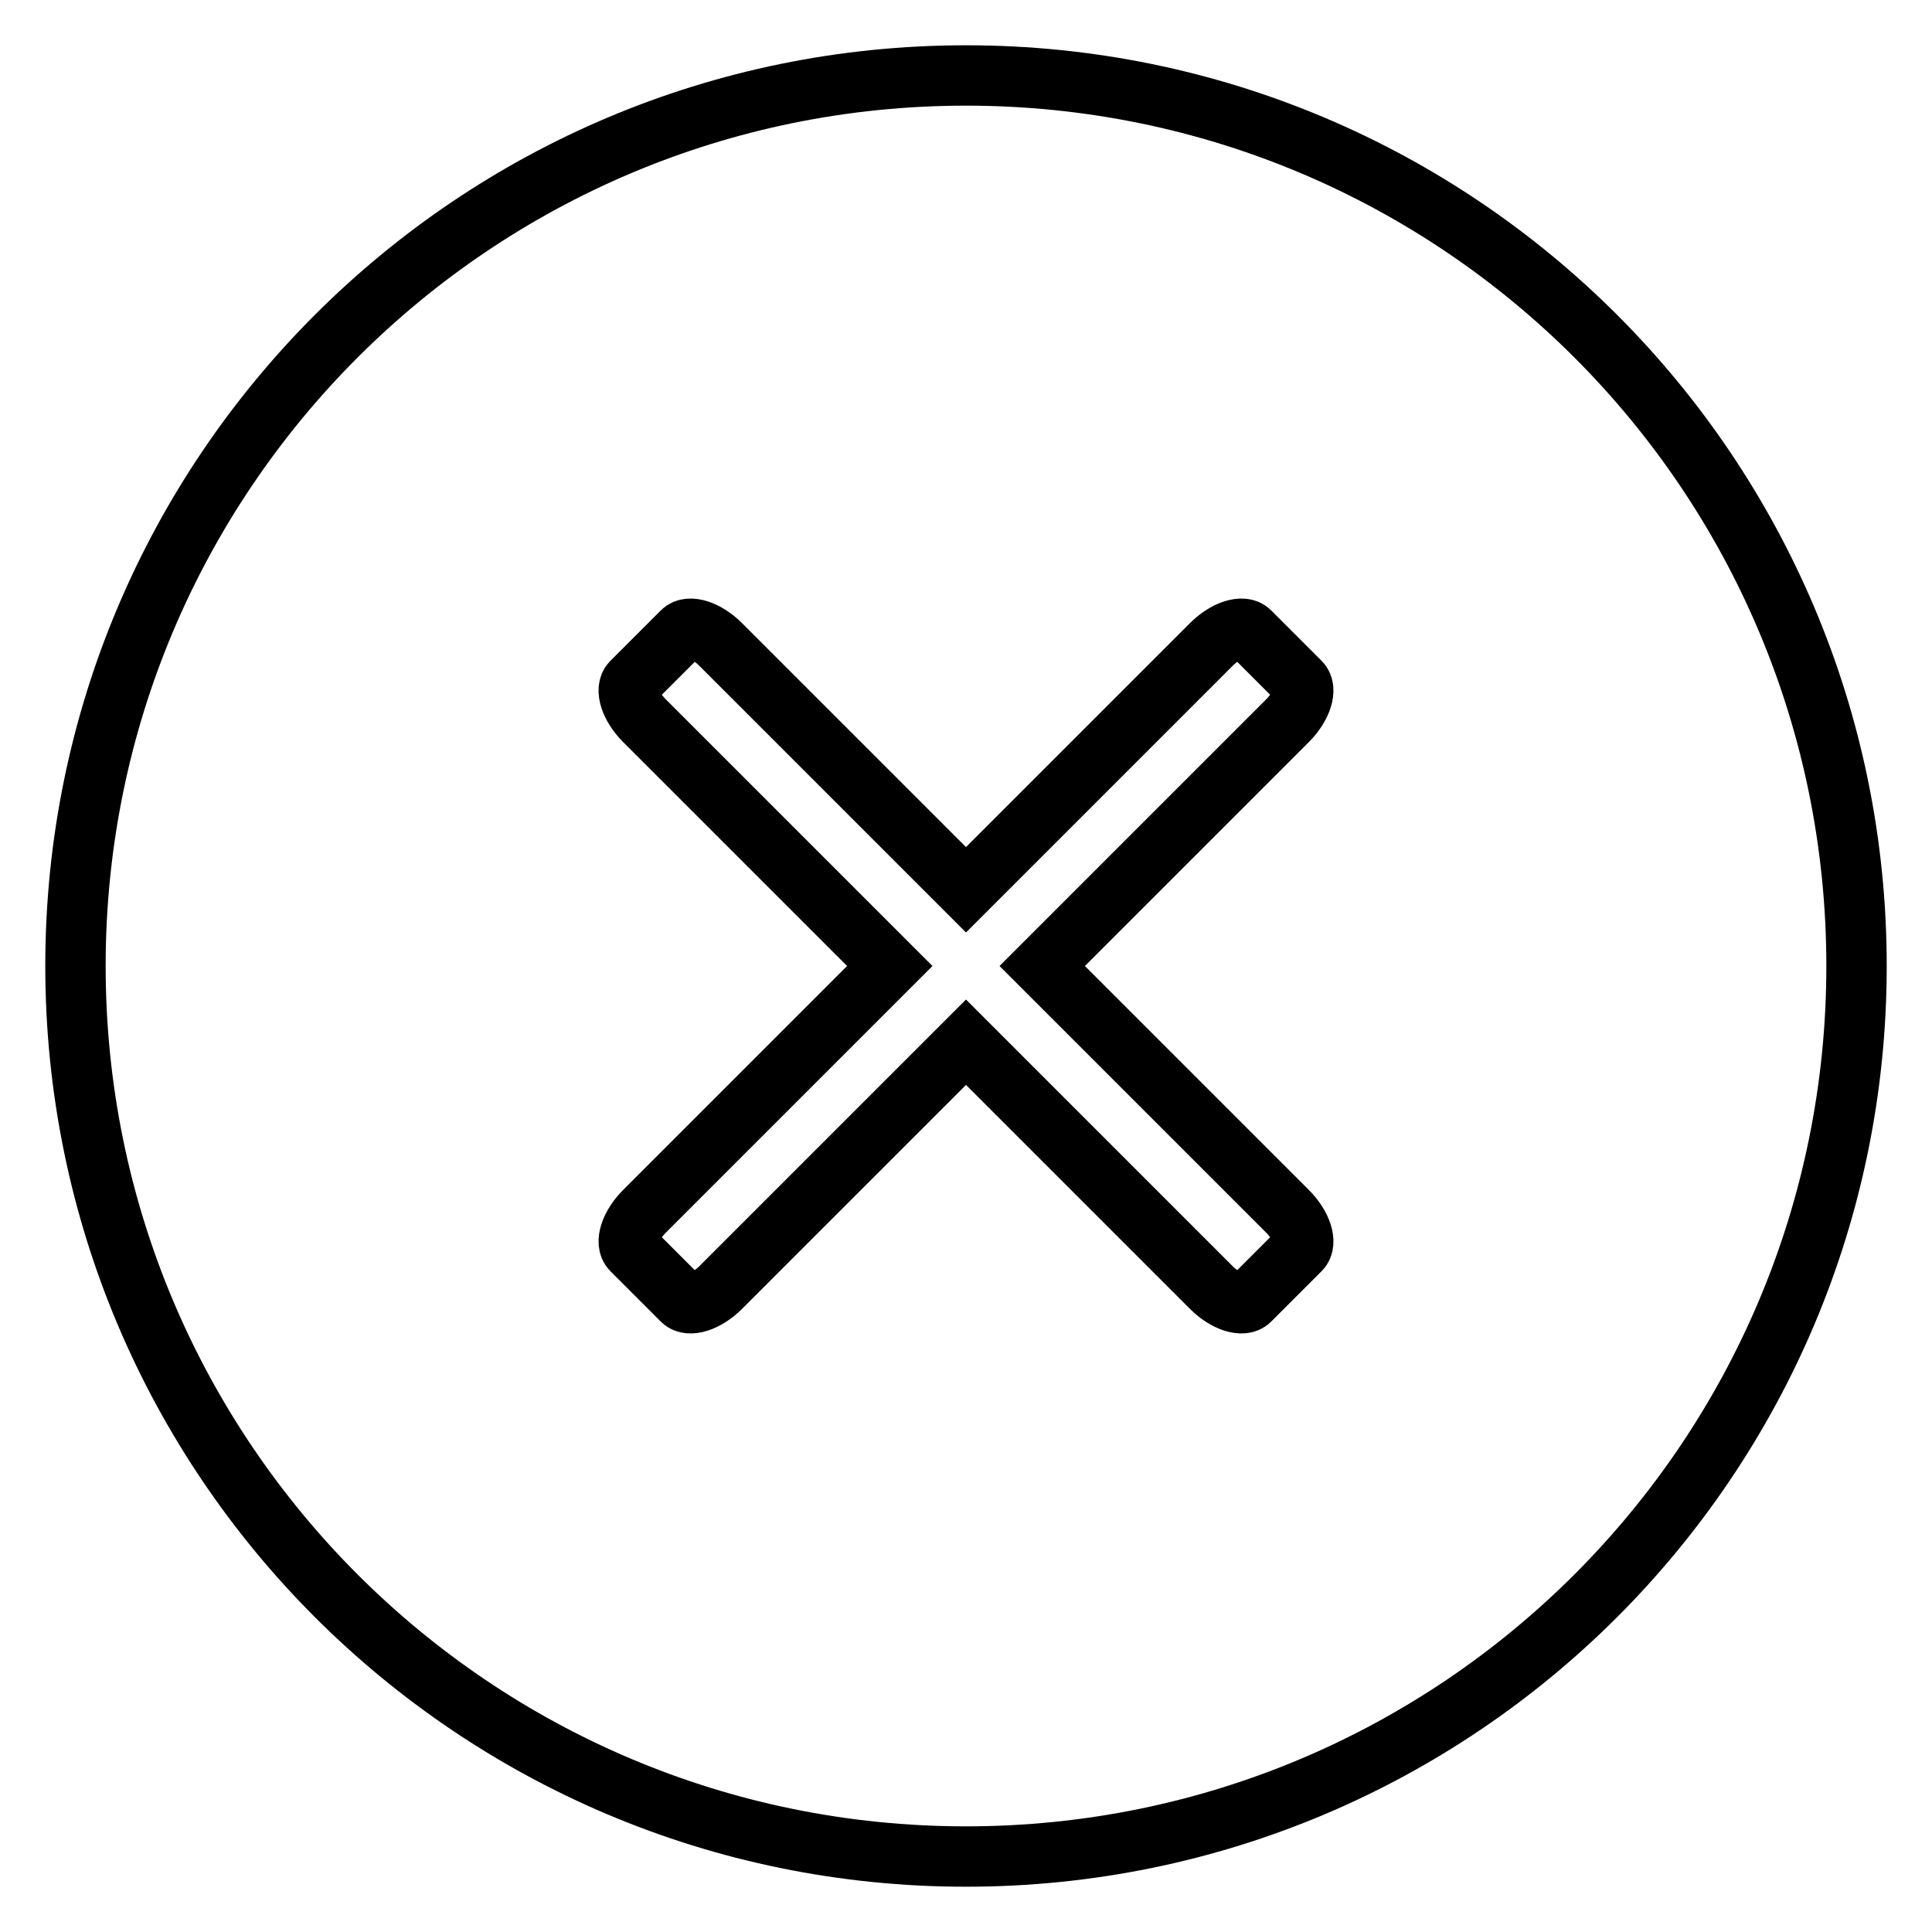 <?xml version="1.0" encoding="utf-8"?>
<!-- Svg Vector Icons : http://www.onlinewebfonts.com/icon -->
<!DOCTYPE svg PUBLIC "-//W3C//DTD SVG 1.1//EN" "http://www.w3.org/Graphics/SVG/1.1/DTD/svg11.dtd">
<svg version="1.1" xmlns="http://www.w3.org/2000/svg" xmlns:xlink="http://www.w3.org/1999/xlink" x="0px" y="0px" viewBox="0 0 256 256" enable-background="new 0 0 256 256" xml:space="preserve">
<g><g><path stroke-width="8" fill-opacity="0" stroke="#000000"  d="M128,10C62.8,10,10,62.8,10,128c0,65.2,52.8,118,118,118c65.2,0,118-52.8,118-118C246,62.8,193.2,10,128,10z M170.6,160.5c1.9,1.9,2.6,4.2,1.7,5.1l-6.7,6.7c-0.9,0.9-3.2,0.2-5.1-1.7L128,138.1l-32.5,32.5c-1.9,1.9-4.2,2.6-5.1,1.7l-6.7-6.7c-0.9-0.9-0.2-3.2,1.7-5.1l32.5-32.5L85.4,95.5c-1.9-1.9-2.6-4.2-1.7-5.1l6.7-6.7c0.9-0.9,3.2-0.2,5.1,1.7l32.5,32.5l32.5-32.5c1.9-1.9,4.2-2.6,5.1-1.7l6.7,6.7c0.9,0.9,0.2,3.2-1.7,5.1L138.1,128L170.6,160.5z"/></g></g>
</svg>